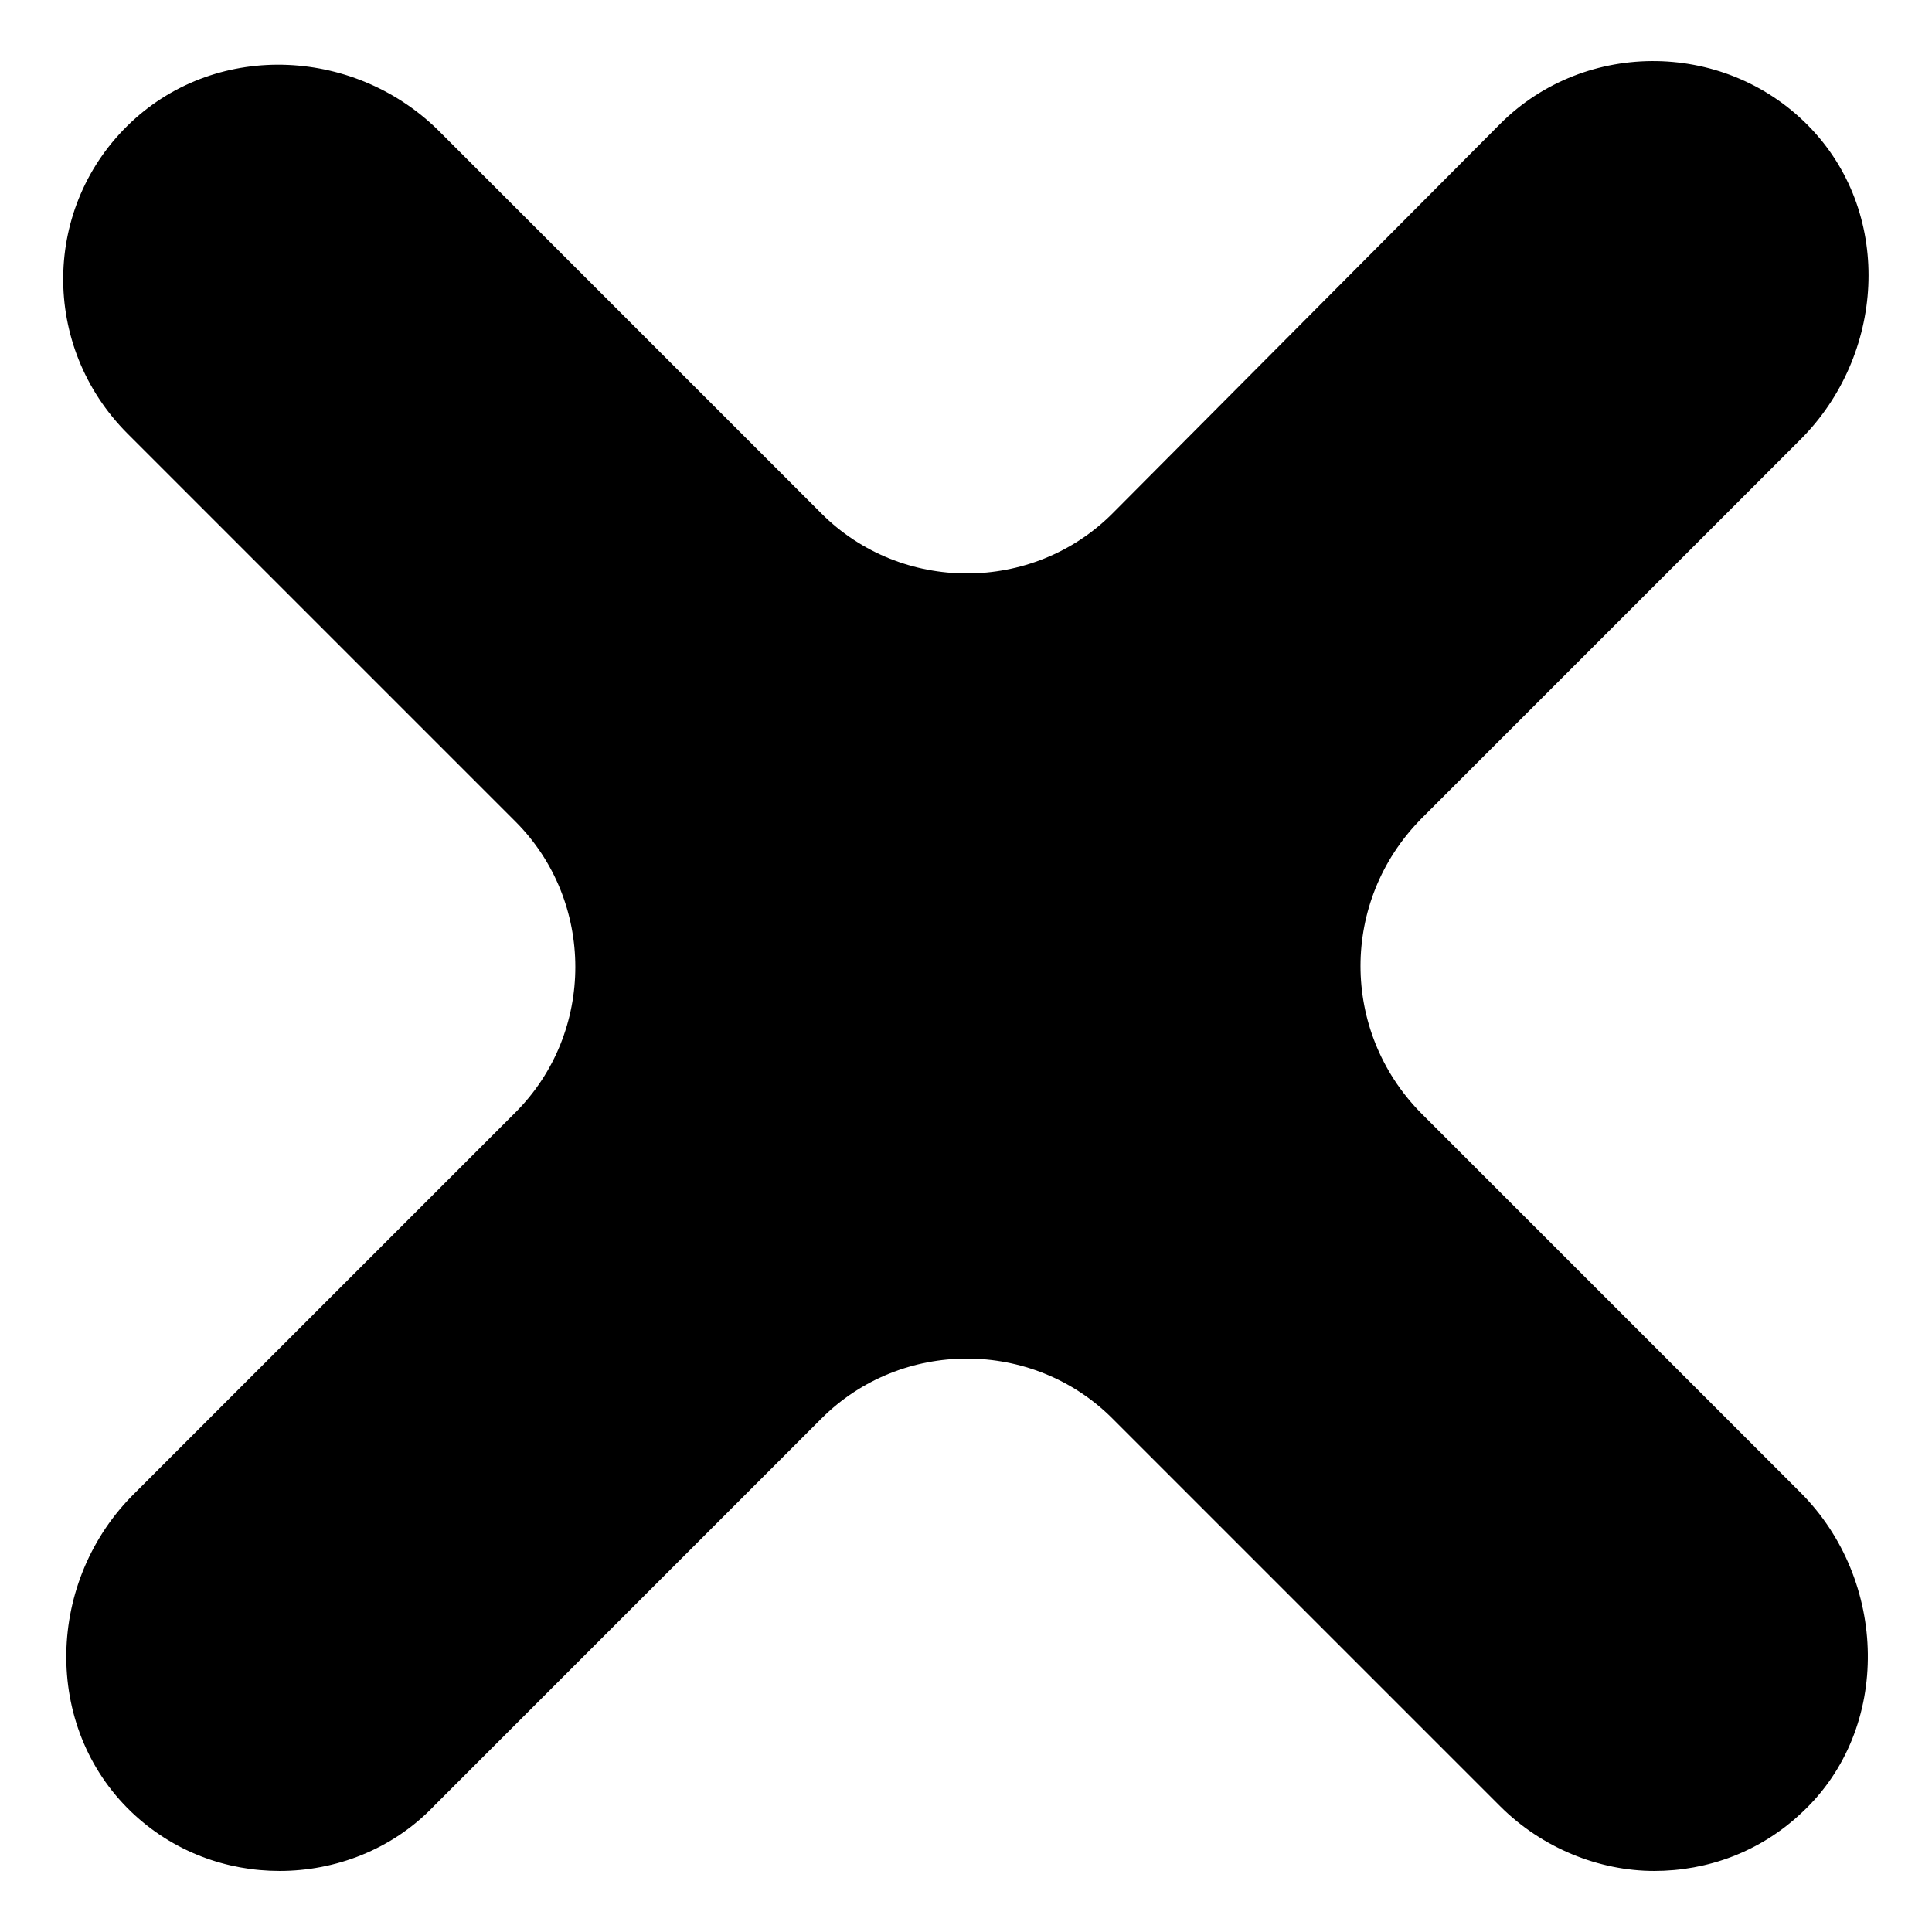 <?xml version="1.0" encoding="UTF-8"?>
<!-- Uploaded to: SVG Repo, www.svgrepo.com, Generator: SVG Repo Mixer Tools -->
<svg fill="#000000" width="800px" height="800px" version="1.1" viewBox="144 144 512 512" xmlns="http://www.w3.org/2000/svg">
 <path d="m520.41 361.21 100.76-100.76c22.168-22.168 24.688-58.945 3.023-82.121-22.168-23.68-59.953-24.184-82.625-1.512l-102.78 103.28c-21.16 21.16-55.922 21.16-77.082 0l-100.76-100.76c-22.168-22.672-58.949-24.688-82.125-3.023-23.676 22.168-24.18 59.449-1.004 82.625l102.78 102.78c21.16 21.16 21.16 55.922 0 77.082l-100.76 100.76c-23.68 23.176-24.688 61.969-1.012 84.641 11.082 10.578 25.191 15.617 39.297 15.617 14.609 0 29.727-5.543 40.809-17.129l102.78-102.78c21.16-21.16 55.922-21.16 77.082 0l102.78 102.78c11.082 11.082 26.199 17.129 40.809 17.129 14.105 0 28.215-5.039 39.297-15.617 23.68-22.168 22.672-61.465-0.504-84.641l-100.76-100.76c-21.156-21.664-21.156-55.926 0.004-77.586z"/>
</svg>